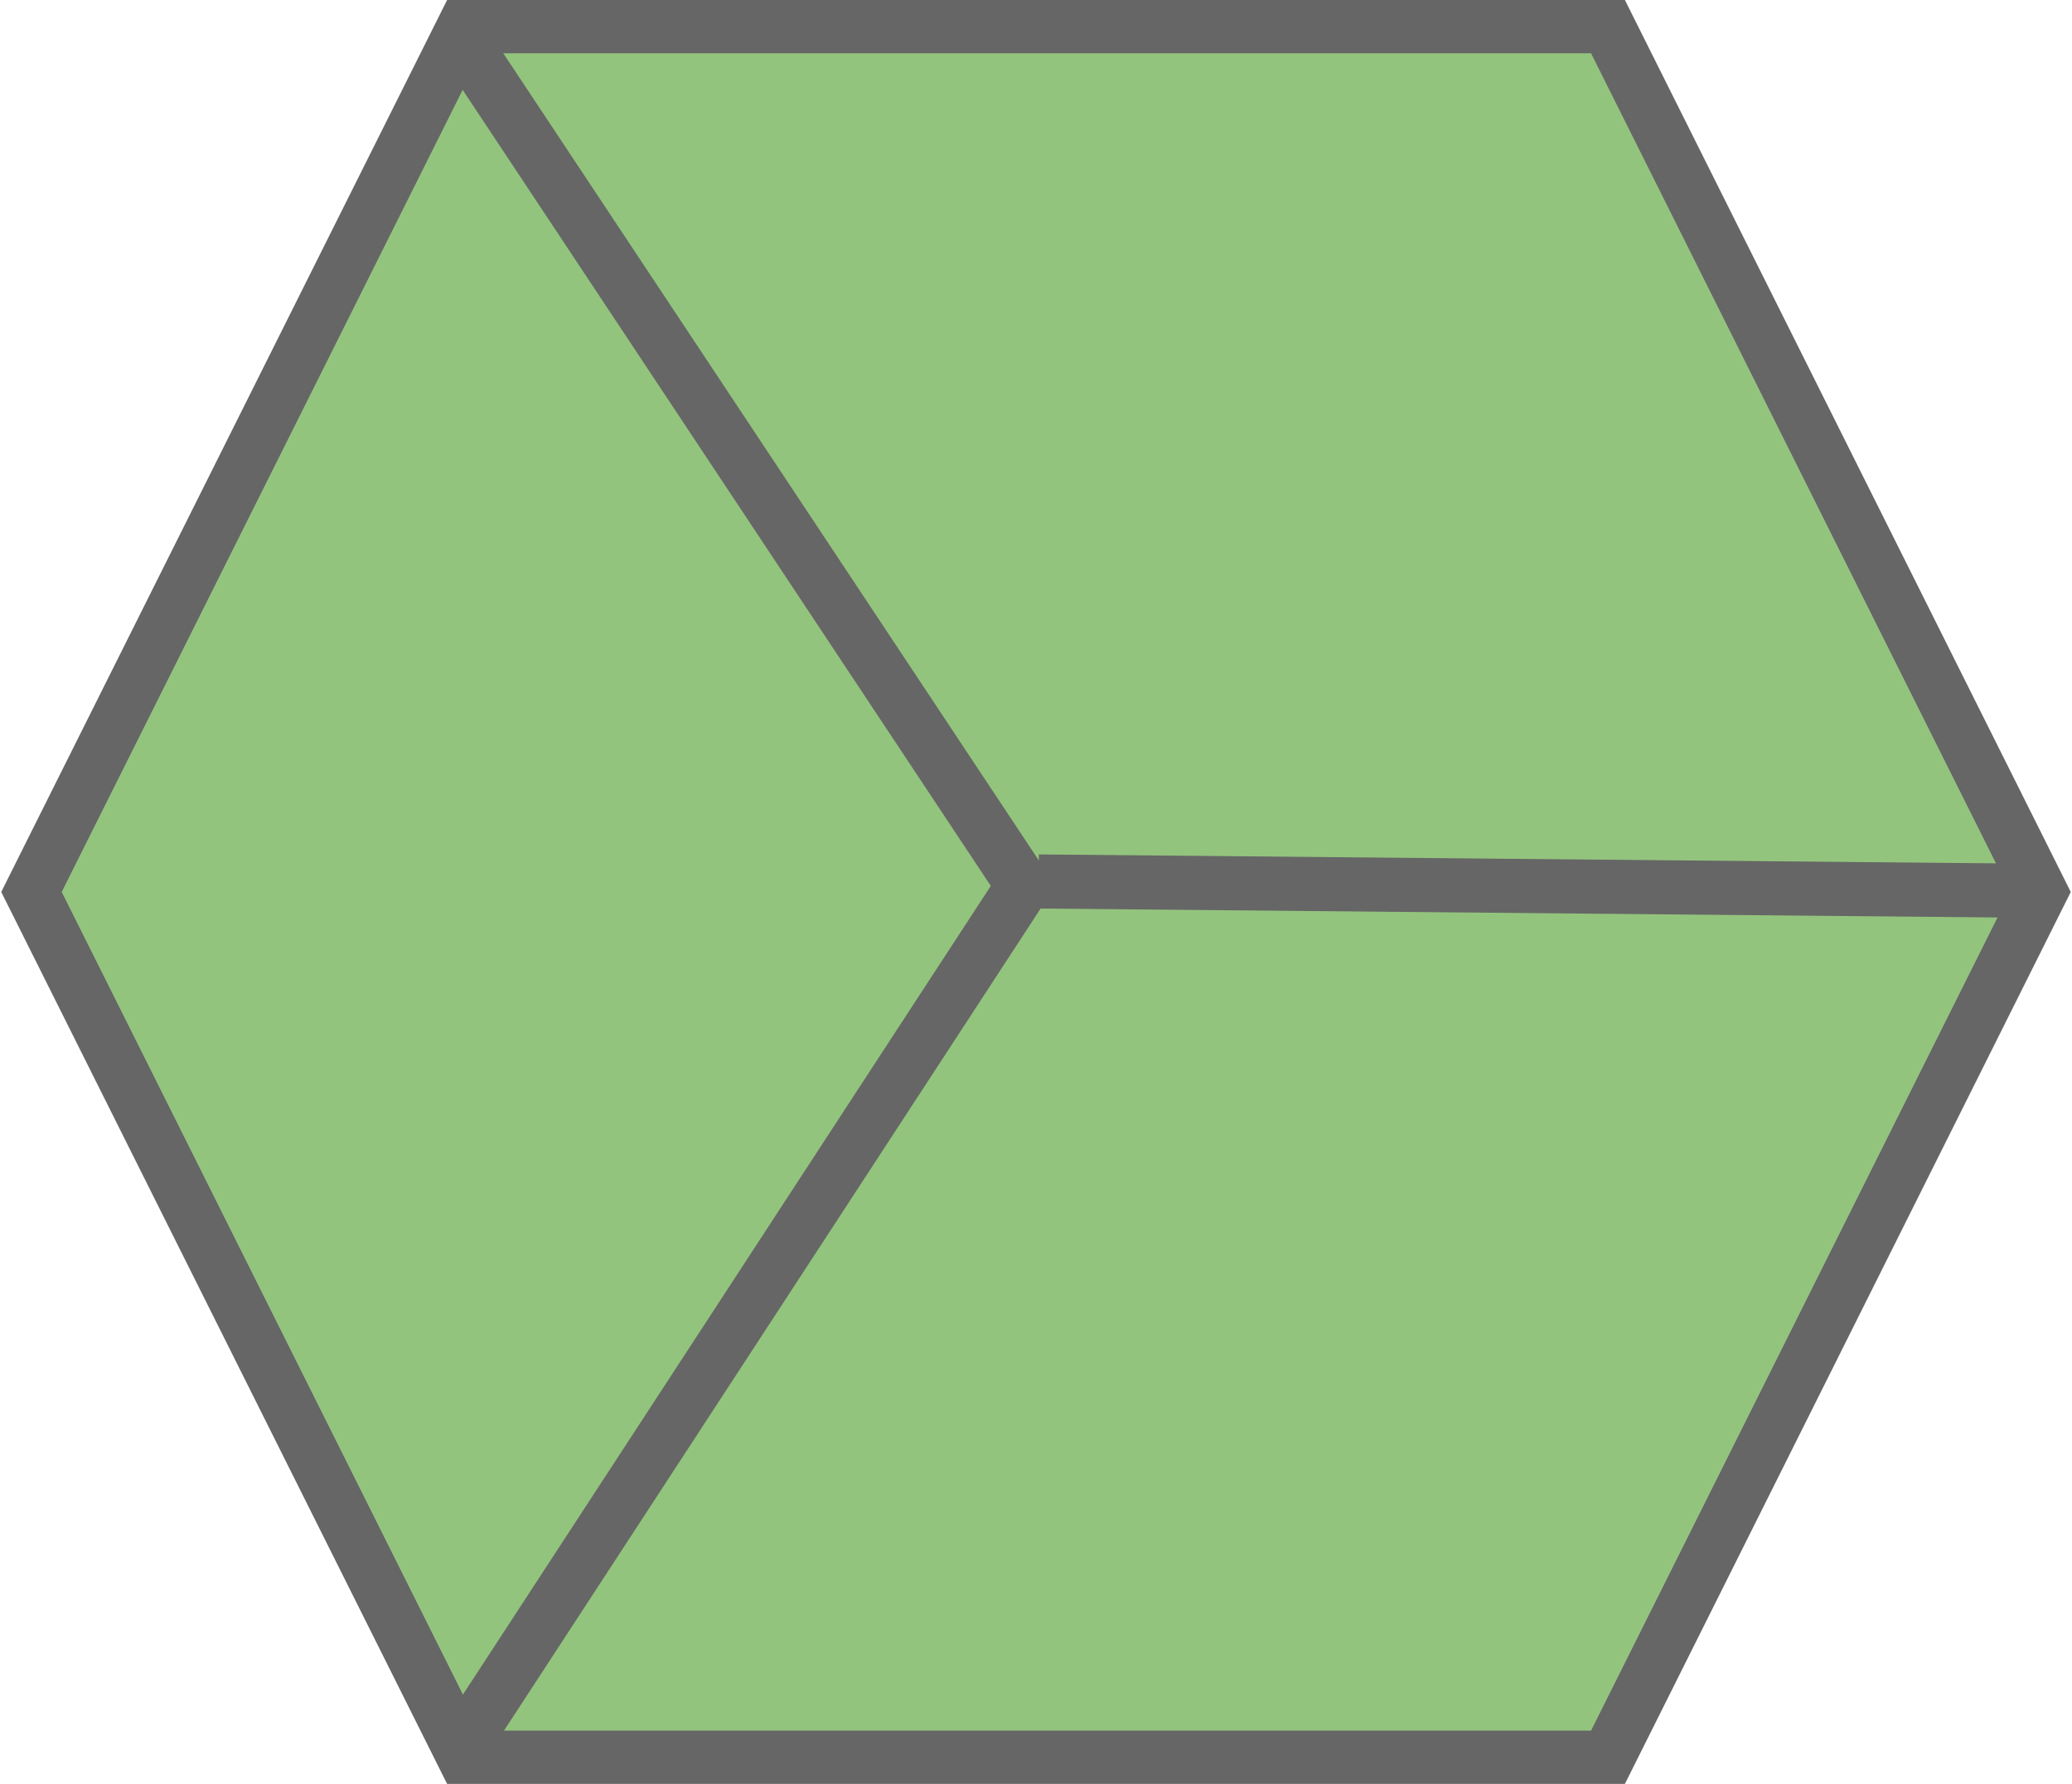 <svg width="395" height="340" xmlns="http://www.w3.org/2000/svg" xmlns:xlink="http://www.w3.org/1999/xlink" xml:space="preserve" overflow="hidden"><g transform="translate(-1750 -1283)"><path d="M1756 1453 1838.5 1288 2056.5 1288 2139 1453 2056.5 1618 1838.5 1618Z" stroke="#666666" stroke-width="10.312" stroke-miterlimit="8" fill="#93C47D" fill-rule="evenodd"/><path d="M1948 1451 2139.4 1452.79" stroke="#666666" stroke-width="10.312" stroke-miterlimit="8" fill="none" fill-rule="evenodd"/><path d="M1837 1289 1945.9 1453.1" stroke="#666666" stroke-width="10.312" stroke-miterlimit="8" fill="none" fill-rule="evenodd"/><path d="M0 0 108.9 166.794" stroke="#666666" stroke-width="10.312" stroke-miterlimit="8" fill="none" fill-rule="evenodd" transform="matrix(1 0 0 -1 1838 1615.79)"/></g></svg>